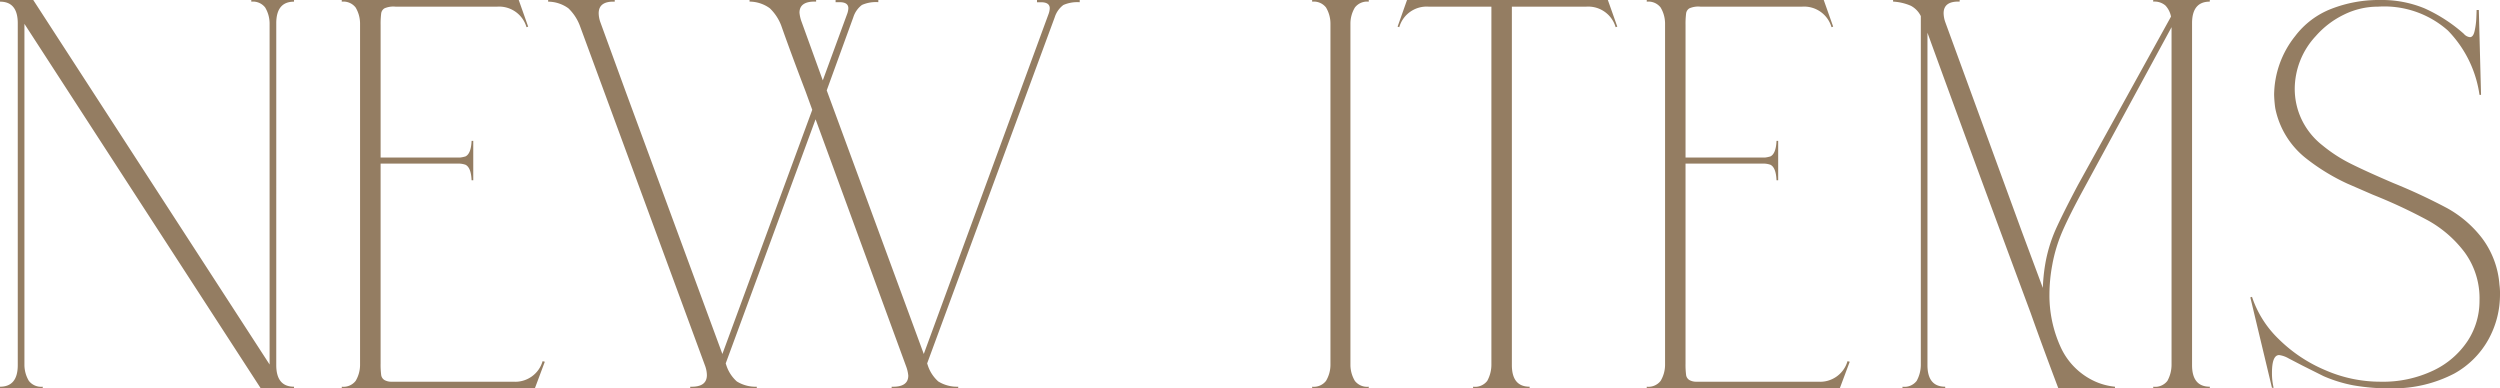 <svg xmlns="http://www.w3.org/2000/svg" width="218.099" height="33.881" viewBox="0 0 218.099 33.881">
  <defs>
    <style>
      .cls-1 {
        fill: #947d62;
      }
    </style>
  </defs>
  <path id="パス_2" data-name="パス 2" class="cls-1" d="M-108.71-.145q1.549,0,1.549-1.888V-31.848q0-1.888-1.549-1.888v-.145h2.9l20.619,31.8V-31.848a2.741,2.741,0,0,0-.387-1.379,1.347,1.347,0,0,0-1.21-.508v-.145h3.727v.145q-1.549,0-1.549,1.888V-2.033q0,1.888,1.549,1.888V0h-2.9l-20.619-31.8V-2.033a2.741,2.741,0,0,0,.387,1.379,1.347,1.347,0,0,0,1.21.508V0h-3.727Zm29.816,0a1.347,1.347,0,0,0,1.21-.508A2.741,2.741,0,0,0-77.3-2.033V-31.848a2.741,2.741,0,0,0-.387-1.379,1.347,1.347,0,0,0-1.21-.508v-.145h15.44l.823,2.323-.145.048A2.485,2.485,0,0,0-65.342-33.3H-74.2a1.953,1.953,0,0,0-.968.145.613.613,0,0,0-.29.46,7.237,7.237,0,0,0-.048.992v11.568h6.921a2.91,2.91,0,0,0,.484-.1q.484-.242.532-1.355h.145v3.437h-.145q-.048-1.113-.532-1.355a1.885,1.885,0,0,0-.678-.1h-6.728V-2.178a7.237,7.237,0,0,0,.048.992.613.613,0,0,0,.29.46,1.211,1.211,0,0,0,.629.145h10.6a2.485,2.485,0,0,0,2.565-1.791l.194.048L-62.051,0H-78.895Zm30.4,0q1.452.048,1.452-1.016a2.487,2.487,0,0,0-.145-.774L-58.131-31.655a4.106,4.106,0,0,0-.992-1.5,3.043,3.043,0,0,0-1.767-.581v-.145h5.808v.145q-1.4-.048-1.4,1.016a2.487,2.487,0,0,0,.145.774l2.226,6.1L-45.691-3l7.841-21.3-.581-1.6q-1.258-3.291-2.13-5.76a4.106,4.106,0,0,0-.992-1.5,3.043,3.043,0,0,0-1.767-.581v-.145h5.808v.145q-1.452-.048-1.452.968a3.08,3.08,0,0,0,.194.823l1.839,5.082,2.13-5.808a1.593,1.593,0,0,0,.1-.484q0-.532-.774-.532h-.339v-.194h3.727v.194a3.019,3.019,0,0,0-1.428.242,2.146,2.146,0,0,0-.75,1.065l-2.323,6.389L-28.121-3l10.89-29.67a1.593,1.593,0,0,0,.1-.484q0-.532-.774-.532h-.339v-.194h3.727v.194a3.019,3.019,0,0,0-1.428.242,2.146,2.146,0,0,0-.75,1.065l-11.132,30.2.048.145a3.214,3.214,0,0,0,.92,1.428,3.093,3.093,0,0,0,1.742.46V0h-5.808V-.145q1.452.048,1.452-.968a3.08,3.08,0,0,0-.194-.823L-37.56-23.475-45.4-2.178l.048.145a3.214,3.214,0,0,0,.92,1.428,3.093,3.093,0,0,0,1.742.46V0H-48.5Zm54.258,0A1.347,1.347,0,0,0,6.97-.653a2.741,2.741,0,0,0,.387-1.379V-31.848a2.741,2.741,0,0,0-.387-1.379,1.347,1.347,0,0,0-1.21-.508v-.145H10.7v.145a1.347,1.347,0,0,0-1.21.508A2.741,2.741,0,0,0,9.1-31.848V-2.033A2.741,2.741,0,0,0,9.487-.653a1.347,1.347,0,0,0,1.21.508V0H5.76Zm14.037,0a1.339,1.339,0,0,0,1.234-.508,2.924,2.924,0,0,0,.363-1.379V-33.3H15.924a2.485,2.485,0,0,0-2.565,1.791l-.145-.048.823-2.323H31.558l.823,2.323-.145.048A2.485,2.485,0,0,0,29.67-33.3H23.184V-2.033q0,1.888,1.549,1.888V0H19.8Zm15.15,0a1.347,1.347,0,0,0,1.21-.508,2.741,2.741,0,0,0,.387-1.379V-31.848a2.741,2.741,0,0,0-.387-1.379,1.347,1.347,0,0,0-1.21-.508v-.145h15.44l.823,2.323-.145.048A2.485,2.485,0,0,0,48.5-33.3H39.641a1.953,1.953,0,0,0-.968.145.613.613,0,0,0-.29.46,7.236,7.236,0,0,0-.048.992v11.568h6.921a2.91,2.91,0,0,0,.484-.1q.484-.242.532-1.355h.145v3.437h-.145q-.048-1.113-.532-1.355a1.885,1.885,0,0,0-.678-.1H38.334V-2.178a7.236,7.236,0,0,0,.048.992.613.613,0,0,0,.29.46,1.211,1.211,0,0,0,.629.145H49.9a2.485,2.485,0,0,0,2.565-1.791l.194.048L51.79,0H34.946Zm22.313,0a1.339,1.339,0,0,0,1.234-.508,2.924,2.924,0,0,0,.363-1.379V-32.478a2.036,2.036,0,0,0-.871-.9,4.546,4.546,0,0,0-1.549-.363v-.145h5.808v.145q-1.4-.048-1.4,1.016a2.487,2.487,0,0,0,.145.774L67.666-13.7l1.839,4.937a15.721,15.721,0,0,1,.194-1.984,12.854,12.854,0,0,1,.92-3.1q.629-1.4,1.936-3.872l8.132-14.714A1.959,1.959,0,0,0,80.2-33.4a1.454,1.454,0,0,0-1.065-.339v-.145h4.937v.145q-1.549,0-1.549,1.888V-2.033q0,1.888,1.549,1.888V0H79.137V-.145a1.339,1.339,0,0,0,1.234-.508,2.924,2.924,0,0,0,.363-1.379V-31.51l-7.7,14.182q-1.162,2.13-1.791,3.558a13.43,13.43,0,0,0-.92,3.025,14.377,14.377,0,0,0-.242,2.517,10.886,10.886,0,0,0,.944,4.55A6.026,6.026,0,0,0,74.006-.629,5.533,5.533,0,0,0,75.8-.145V0H70.86q-1.355-3.582-2.42-6.583-5.663-15.247-9-24.443V-2.033q0,1.888,1.549,1.888V0H57.259ZM87.607-7.938l.145-.048a9.088,9.088,0,0,0,2.323,3.679A12.889,12.889,0,0,0,94.117-1.6,12.008,12.008,0,0,0,98.933-.581a10.231,10.231,0,0,0,4.671-.992,7.357,7.357,0,0,0,2.977-2.589A6.365,6.365,0,0,0,107.6-7.647a6.792,6.792,0,0,0-1.307-4.235,10.184,10.184,0,0,0-3.17-2.759A45.519,45.519,0,0,0,98.3-16.892l-2.226-.968a17.967,17.967,0,0,1-3.63-2.226,7.4,7.4,0,0,1-2.662-4.356,10.271,10.271,0,0,1-.1-1.162,8.34,8.34,0,0,1,1.839-5.131,7.23,7.23,0,0,1,3.146-2.372,11.369,11.369,0,0,1,4.259-.774,9.749,9.749,0,0,1,3.872.726,13.479,13.479,0,0,1,3.437,2.226.806.806,0,0,0,.532.29q.29,0,.411-.557a6.578,6.578,0,0,0,.145-1.113q.024-.557.024-.7h.194l.194,7.405H107.6a10.072,10.072,0,0,0-2.759-5.615,8.367,8.367,0,0,0-6.1-2.081,6.667,6.667,0,0,0-2.977.7,7.756,7.756,0,0,0-2.444,1.863,6.788,6.788,0,0,0-1.839,4.6,6.223,6.223,0,0,0,.605,2.686A6.333,6.333,0,0,0,93.9-21.2a12.956,12.956,0,0,0,2.468,1.6q1.355.678,3.727,1.694a50.228,50.228,0,0,1,4.671,2.178,9.826,9.826,0,0,1,3.049,2.614,7.708,7.708,0,0,1,1.525,4.066,5.327,5.327,0,0,1,.048.823,8.074,8.074,0,0,1-1.016,3.969,7.635,7.635,0,0,1-2.953,2.953A11.506,11.506,0,0,1,99.95,0a18.088,18.088,0,0,1-3.364-.266,12.1,12.1,0,0,1-2.59-.8l-1.839-.92-1.21-.629a2.251,2.251,0,0,0-.823-.29q-.629,0-.629,1.549A5.4,5.4,0,0,0,89.64-.048h-.145Z" transform="translate(108.711 33.881)"/>
</svg>
